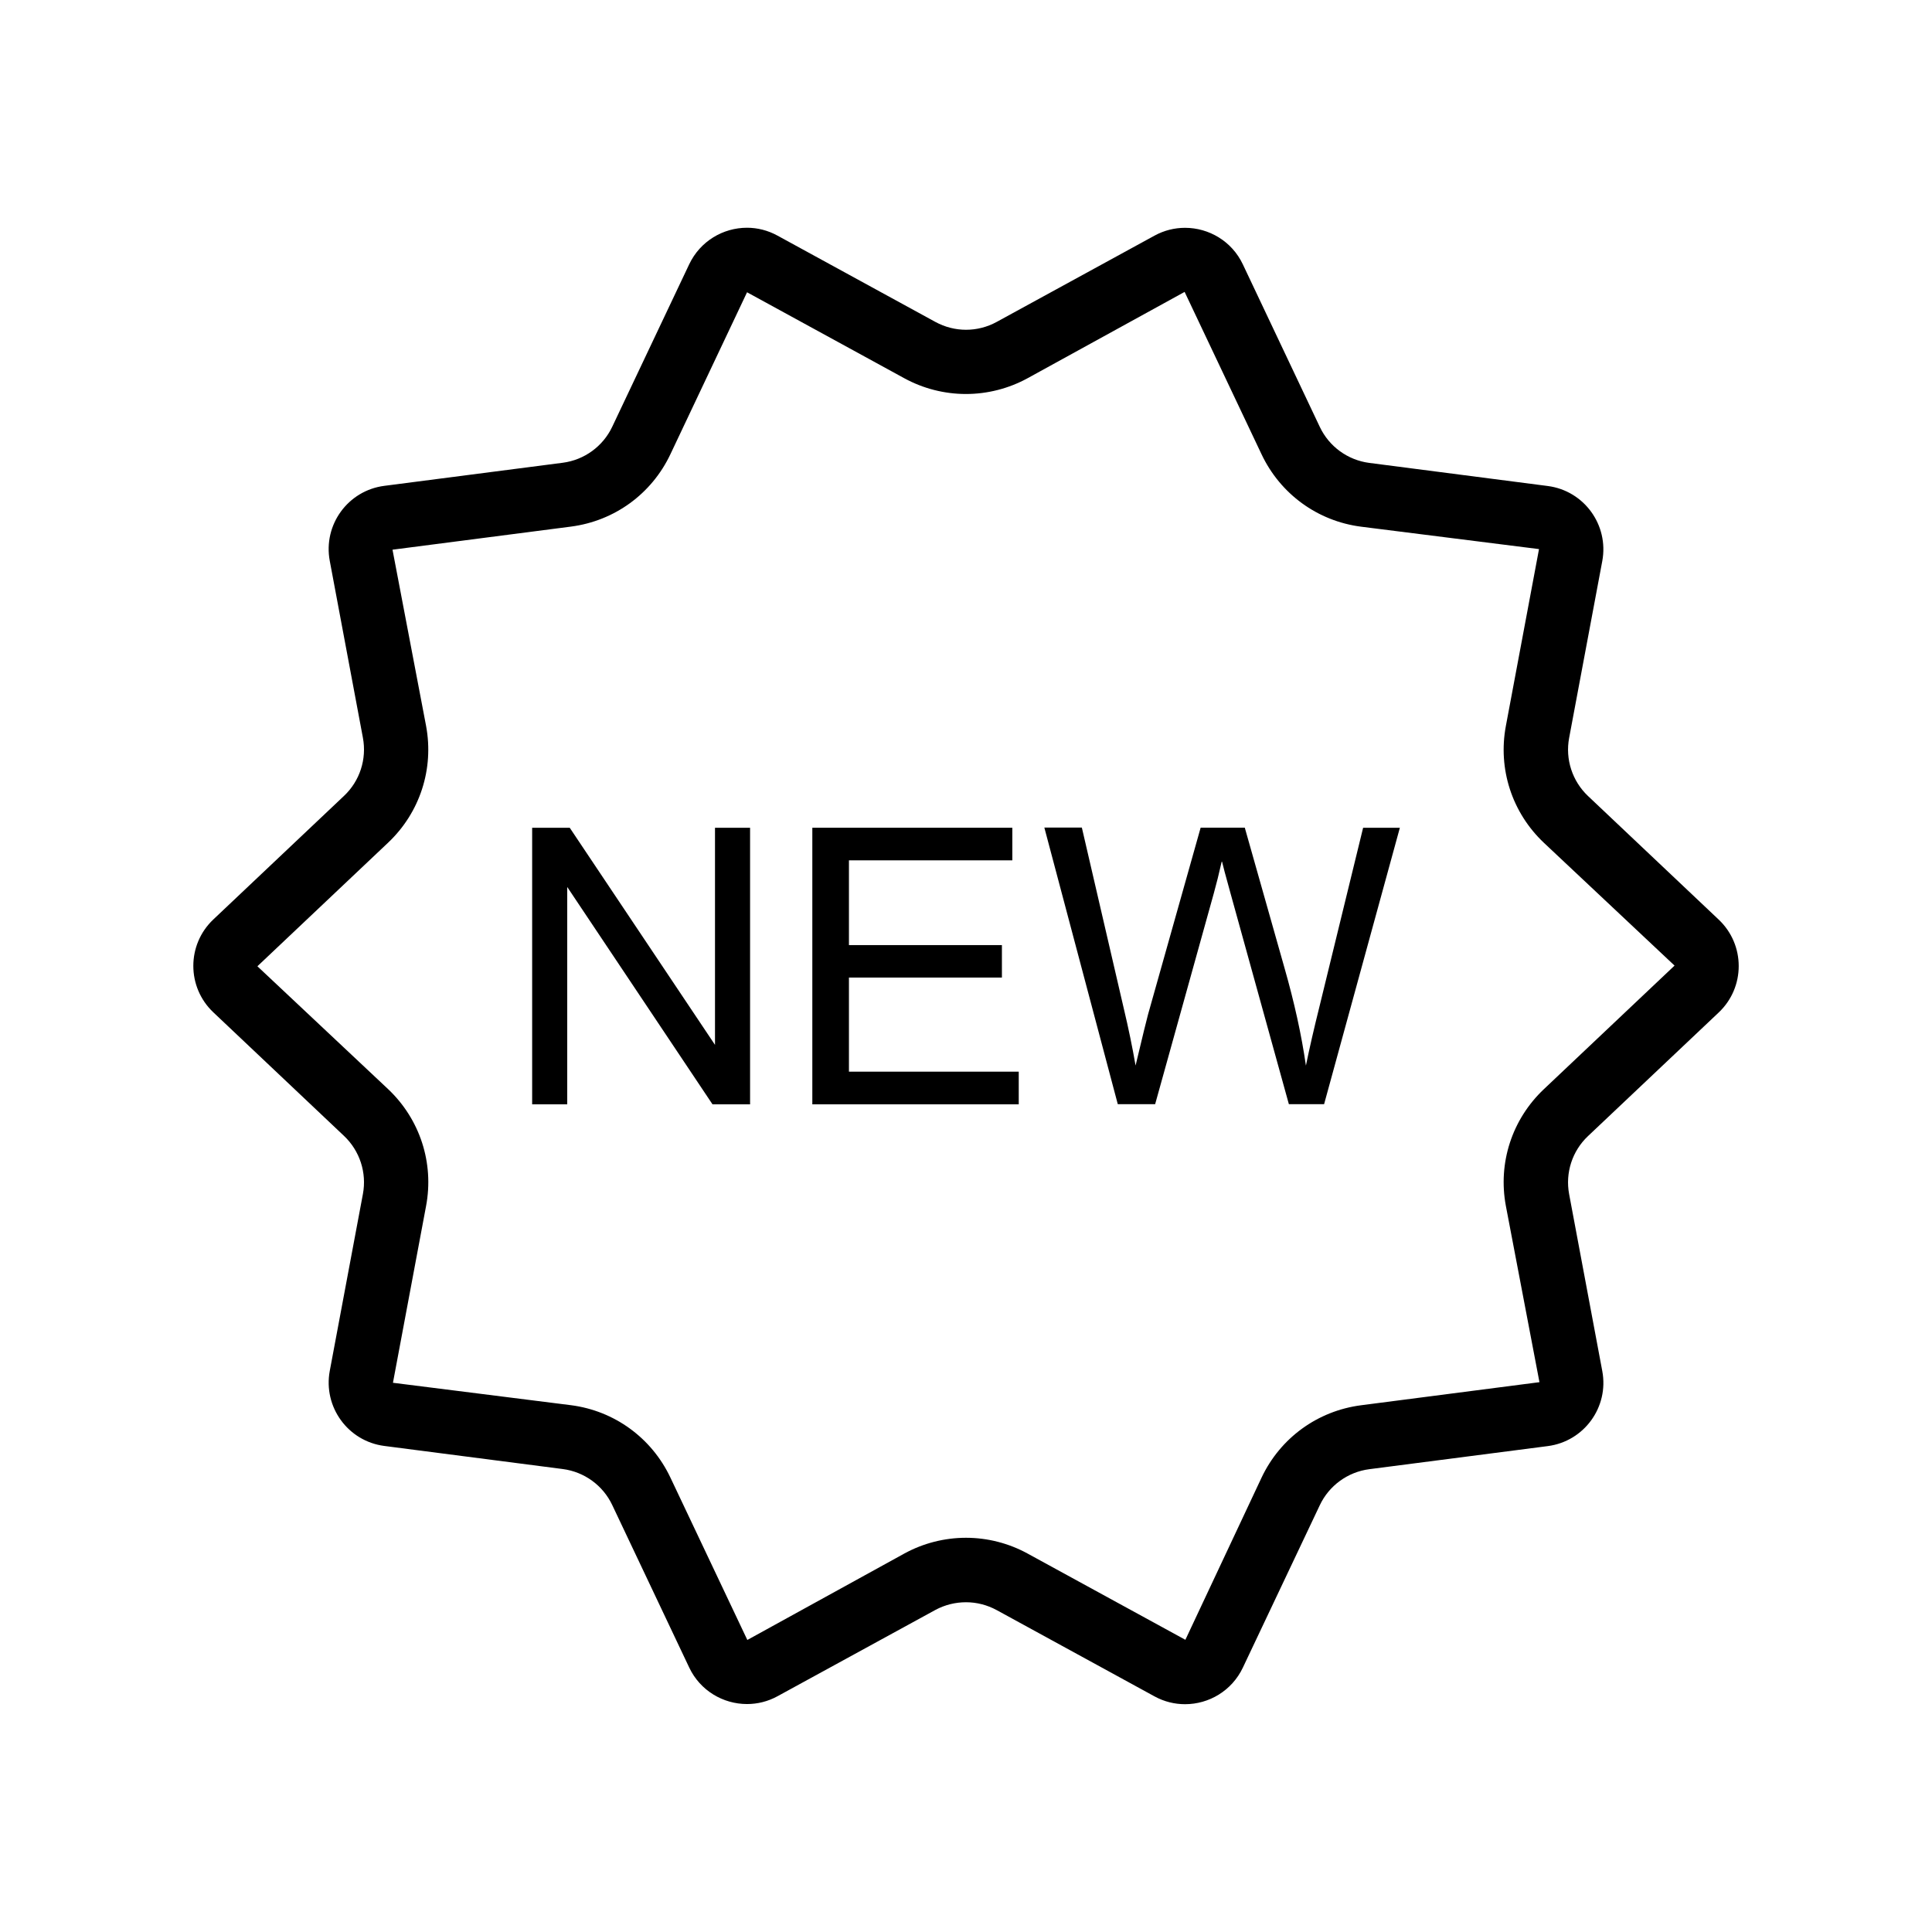 <?xml version="1.0" encoding="UTF-8"?> <svg xmlns="http://www.w3.org/2000/svg" viewBox="0 0 100 100" fill-rule="evenodd"><path d="m61.316 15.109 3.984 8.41c0.973 2.051 2.898 3.453 5.148 3.742l9.211 1.16-1.715 9.152c-0.418 2.227 0.316 4.488 1.965 6.047l6.766 6.359-6.766 6.398c-1.648 1.559-2.383 3.816-1.965 6.043l1.738 9.121-9.234 1.195c-2.254 0.293-4.176 1.691-5.148 3.742l-3.945 8.398-8.168-4.465c-0.977-0.535-2.078-0.816-3.188-0.816s-2.211 0.281-3.184 0.812l-8.133 4.477-3.984-8.41c-0.973-2.051-2.898-3.453-5.148-3.742l-9.211-1.16 1.715-9.152c0.418-2.227-0.316-4.488-1.965-6.047l-6.766-6.359 6.766-6.398c1.648-1.559 2.379-3.816 1.965-6.043l-1.738-9.121 9.234-1.195c2.254-0.293 4.176-1.691 5.148-3.742l3.969-8.387 8.145 4.453c0.973 0.531 2.074 0.812 3.184 0.812s2.211-0.281 3.184-0.812l8.137-4.473m-22.652-3.32c-1.234 0-2.422 0.691-2.992 1.891l-3.984 8.41c-0.48 1.016-1.449 1.719-2.562 1.863l-9.234 1.195c-1.883 0.242-3.176 2.019-2.824 3.887l1.715 9.152c0.207 1.105-0.16 2.238-0.977 3.008l-6.766 6.398c-1.379 1.305-1.379 3.5 0 4.805l6.766 6.398c0.816 0.773 1.184 1.906 0.977 3.008l-1.715 9.152c-0.348 1.867 0.941 3.644 2.824 3.887l9.234 1.195c1.117 0.145 2.082 0.848 2.562 1.863l3.984 8.41c0.566 1.199 1.758 1.891 2.992 1.891 0.535 0 1.078-0.129 1.582-0.406l8.168-4.465c0.496-0.266 1.039-0.398 1.586-0.398s1.09 0.137 1.586 0.406l8.168 4.465c0.504 0.277 1.047 0.406 1.582 0.406 1.234 0 2.422-0.691 2.992-1.891l3.984-8.41c0.48-1.016 1.449-1.719 2.562-1.863l9.234-1.195c1.883-0.242 3.176-2.019 2.824-3.887l-1.715-9.152c-0.207-1.105 0.16-2.238 0.977-3.008l6.766-6.398c1.379-1.305 1.379-3.5 0-4.805l-6.766-6.398c-0.816-0.773-1.184-1.906-0.977-3.008l1.715-9.152c0.348-1.867-0.941-3.644-2.824-3.887l-9.234-1.195c-1.117-0.145-2.082-0.848-2.562-1.863l-3.984-8.414c-0.566-1.199-1.758-1.891-2.992-1.891-0.535 0-1.078 0.129-1.582 0.406l-8.168 4.465c-0.492 0.27-1.039 0.406-1.586 0.406s-1.09-0.137-1.586-0.406l-8.168-4.465c-0.504-0.277-1.047-0.41-1.582-0.41z"></path><path d="m38.824 42.844h-1.816v11.238l-7.519-11.238h-1.945v14.316h1.816v-11.25l7.519 11.25h1.945z"></path><path d="m52.398 42.844h-10.352v14.316h10.684v-1.691h-8.789v-4.871h7.918v-1.68h-7.918v-4.387h8.457z"></path><path d="m72.457 42.844h-1.902l-2.246 9.199c-0.293 1.172-0.531 2.211-0.715 3.113-0.227-1.582-0.598-3.269-1.113-5.07l-2.051-7.246h-2.285l-2.723 9.668c-0.066 0.234-0.281 1.117-0.645 2.644-0.168-0.969-0.371-1.945-0.605-2.93l-2.176-9.387h-1.941l3.801 14.316h1.934l3.035-10.91c0.129-0.461 0.27-1.023 0.418-1.68 0.047 0.207 0.195 0.77 0.449 1.68l3.019 10.91h1.824z"></path></svg> 